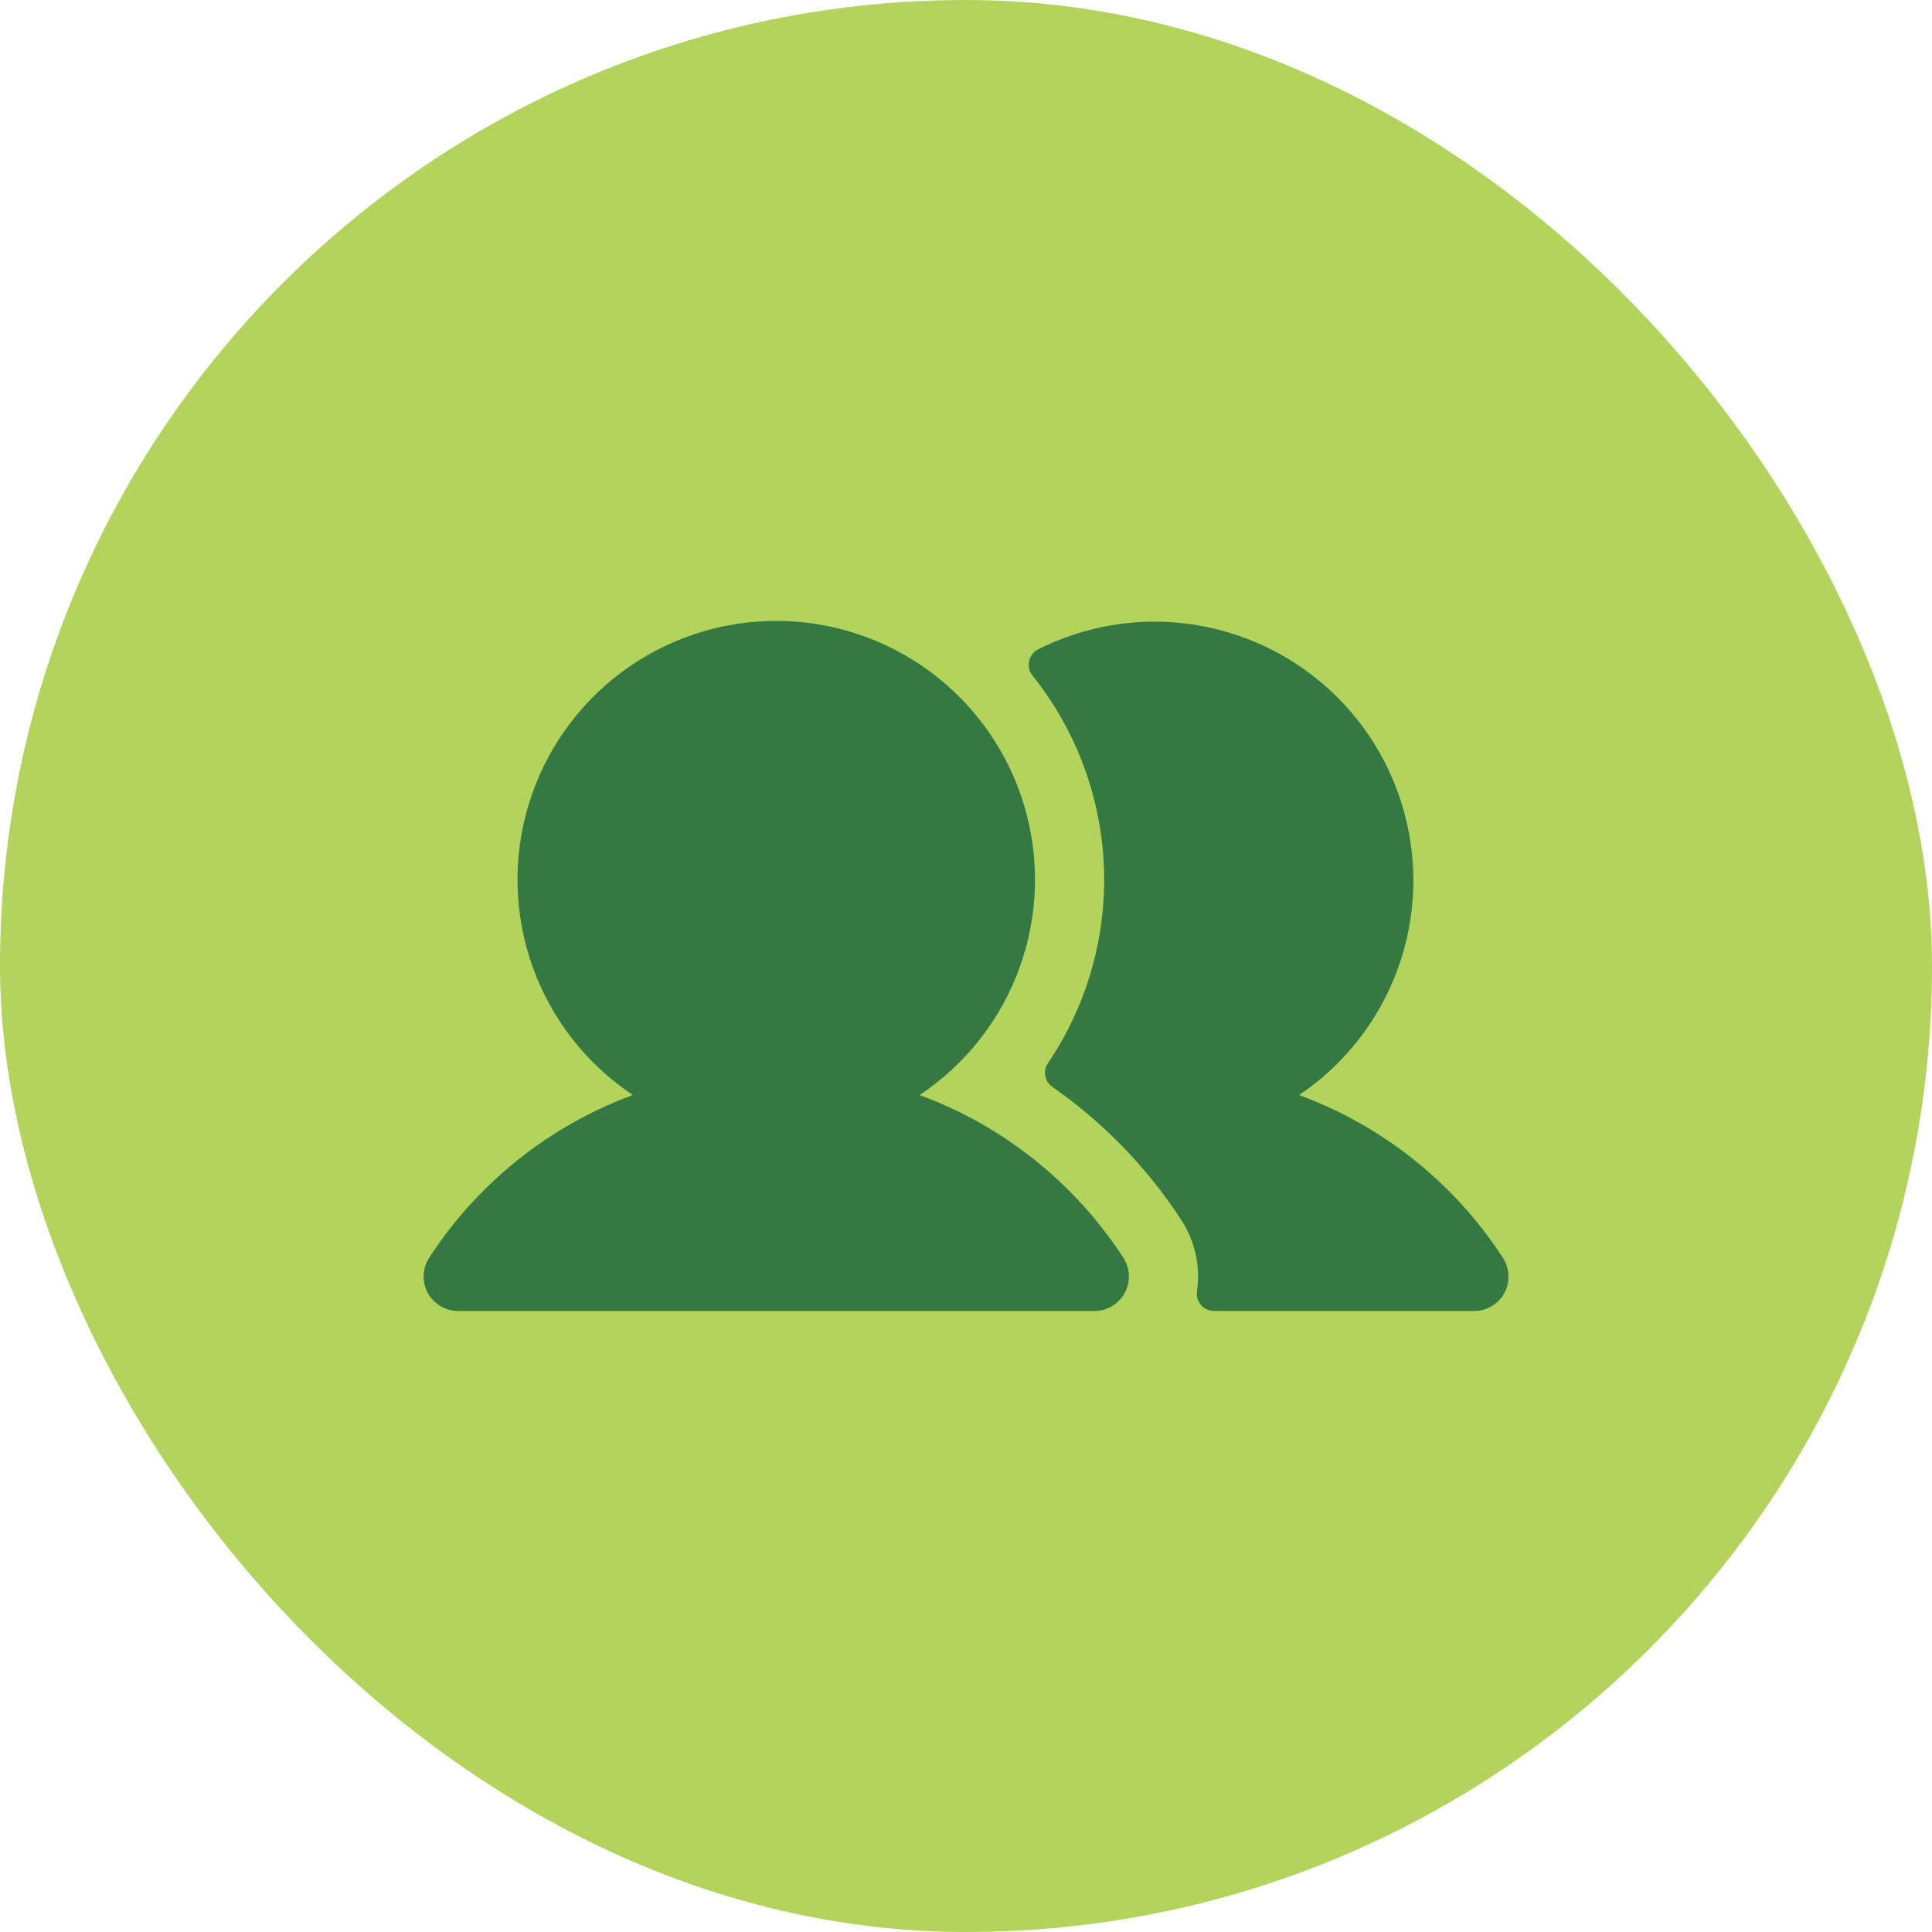 <svg width="56" height="56" viewBox="0 0 56 56" fill="none" xmlns="http://www.w3.org/2000/svg">
<rect width="56" height="56" rx="28" fill="#B3D45C"/>
<g clip-path="url(#clip0_597_4228)">
<path d="M32.559 36.454C32.657 36.605 32.713 36.779 32.72 36.959C32.728 37.139 32.686 37.318 32.6 37.476C32.515 37.635 32.388 37.767 32.233 37.859C32.078 37.951 31.901 38 31.721 38H13.279C13.099 38 12.922 37.951 12.767 37.859C12.612 37.767 12.485 37.635 12.399 37.476C12.314 37.318 12.272 37.139 12.28 36.959C12.287 36.779 12.343 36.605 12.441 36.454C13.849 34.287 15.919 32.633 18.344 31.74C17.003 30.848 15.986 29.548 15.442 28.033C14.897 26.517 14.855 24.867 15.321 23.326C15.787 21.785 16.737 20.434 18.03 19.475C19.323 18.515 20.89 17.997 22.5 17.997C24.11 17.997 25.677 18.515 26.97 19.475C28.263 20.434 29.213 21.785 29.679 23.326C30.145 24.867 30.103 26.517 29.558 28.033C29.014 29.548 27.996 30.848 26.656 31.74C29.081 32.633 31.151 34.287 32.559 36.454ZM43.547 36.435C42.139 34.277 40.074 32.631 37.656 31.74C39.238 30.674 40.355 29.046 40.779 27.185C41.203 25.325 40.901 23.374 39.937 21.728C38.972 20.082 37.417 18.865 35.587 18.326C33.757 17.786 31.791 17.964 30.087 18.824C30.022 18.857 29.965 18.905 29.921 18.963C29.876 19.021 29.845 19.088 29.829 19.16C29.813 19.231 29.813 19.305 29.829 19.377C29.845 19.449 29.876 19.516 29.921 19.574C31.188 21.154 31.915 23.097 31.997 25.12C32.078 27.143 31.51 29.14 30.375 30.816C30.302 30.926 30.274 31.06 30.299 31.189C30.325 31.319 30.4 31.433 30.509 31.508C31.989 32.54 33.255 33.849 34.24 35.361C34.637 35.969 34.799 36.701 34.696 37.42C34.685 37.492 34.689 37.565 34.708 37.635C34.728 37.704 34.762 37.769 34.809 37.824C34.856 37.879 34.914 37.924 34.98 37.954C35.046 37.984 35.117 38 35.19 38H42.727C42.948 38 43.162 37.927 43.336 37.793C43.511 37.659 43.637 37.471 43.694 37.259C43.728 37.119 43.733 36.973 43.708 36.831C43.683 36.689 43.628 36.554 43.547 36.435Z" fill="#357942"/>
</g>
<defs>
<clipPath id="clip0_597_4228">
<rect width="32" height="32" fill="white" transform="translate(12 12)"/>
</clipPath>
</defs>
</svg>
